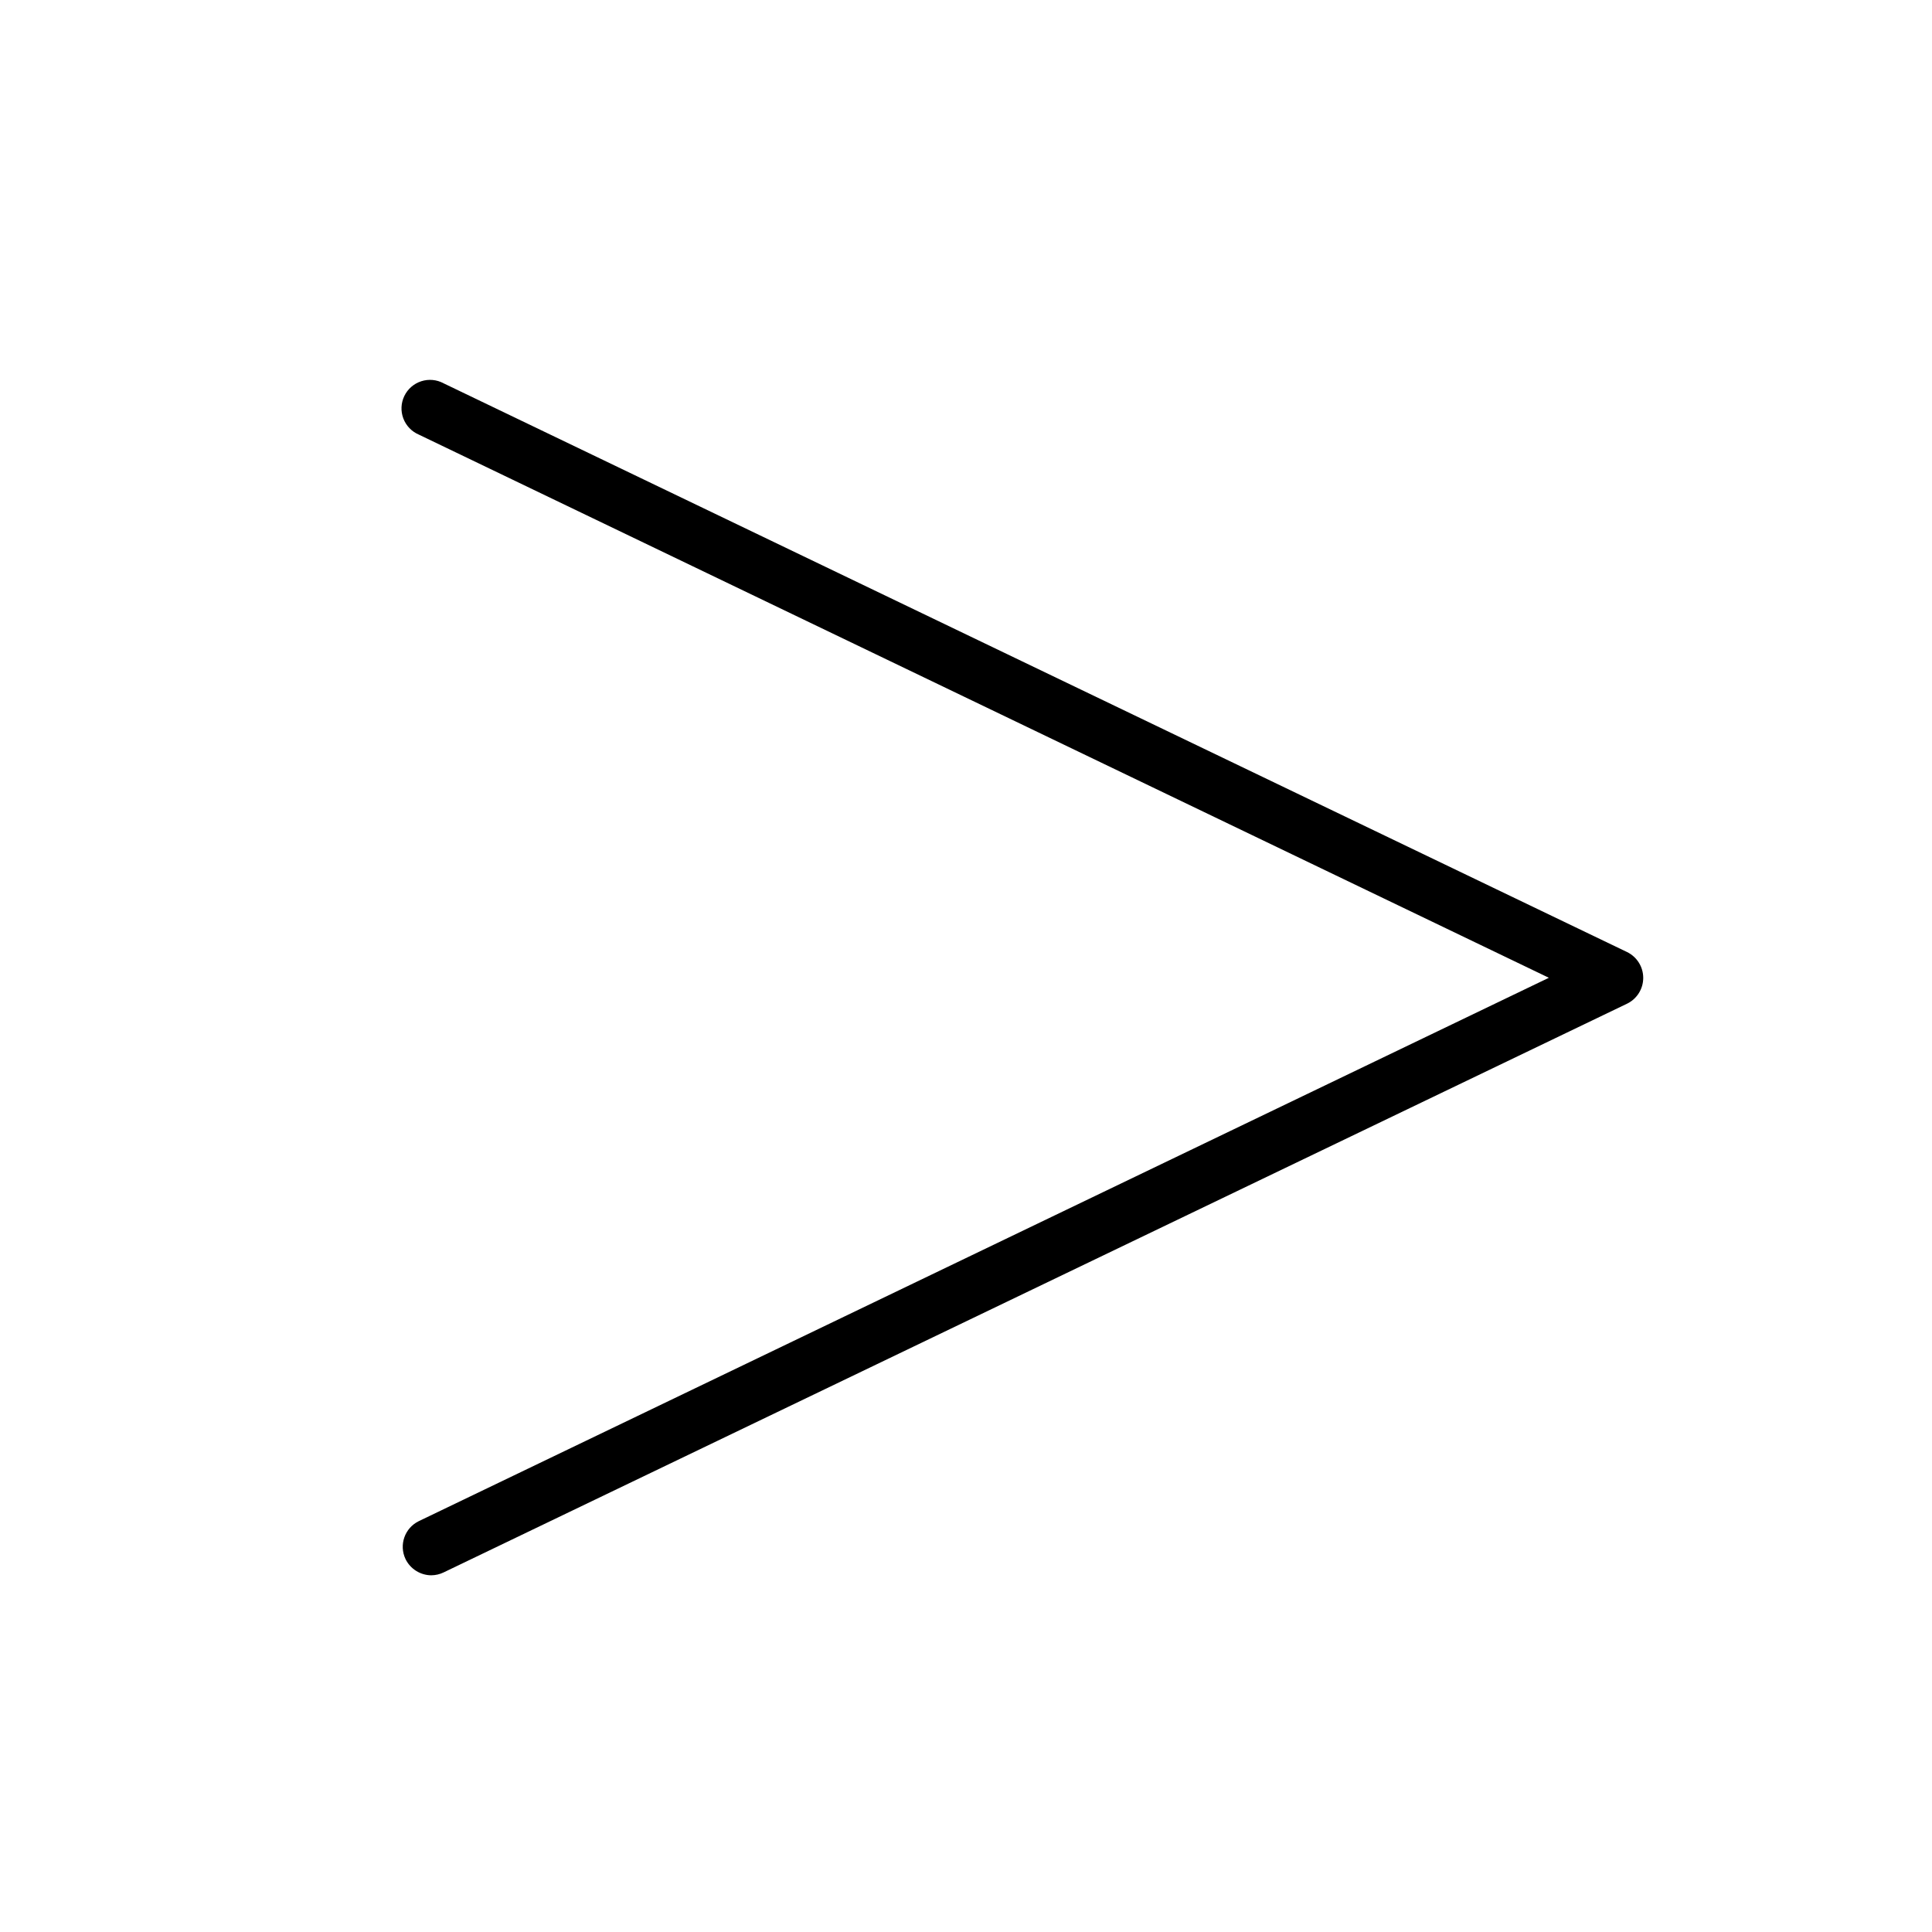 <?xml version="1.0" encoding="UTF-8"?>
<!-- The Best Svg Icon site in the world: iconSvg.co, Visit us! https://iconsvg.co -->
<svg fill="#000000" width="800px" height="800px" version="1.1" viewBox="144 144 512 512" xmlns="http://www.w3.org/2000/svg">
 <path d="m258.33 561.47c-2.914-0.008-5.57-1.668-6.852-4.281-1.805-3.758-0.227-8.266 3.527-10.078l299.46-143.99-299.46-143.94c-1.902-0.809-3.391-2.359-4.121-4.293-0.727-1.934-0.633-4.078 0.266-5.941 0.895-1.863 2.516-3.273 4.481-3.91 1.965-0.637 4.106-0.441 5.922 0.543l313.67 150.74c2.602 1.281 4.25 3.926 4.25 6.828 0 2.898-1.648 5.547-4.25 6.824l-313.67 150.74c-1.004 0.484-2.106 0.746-3.223 0.754z"/>
</svg>